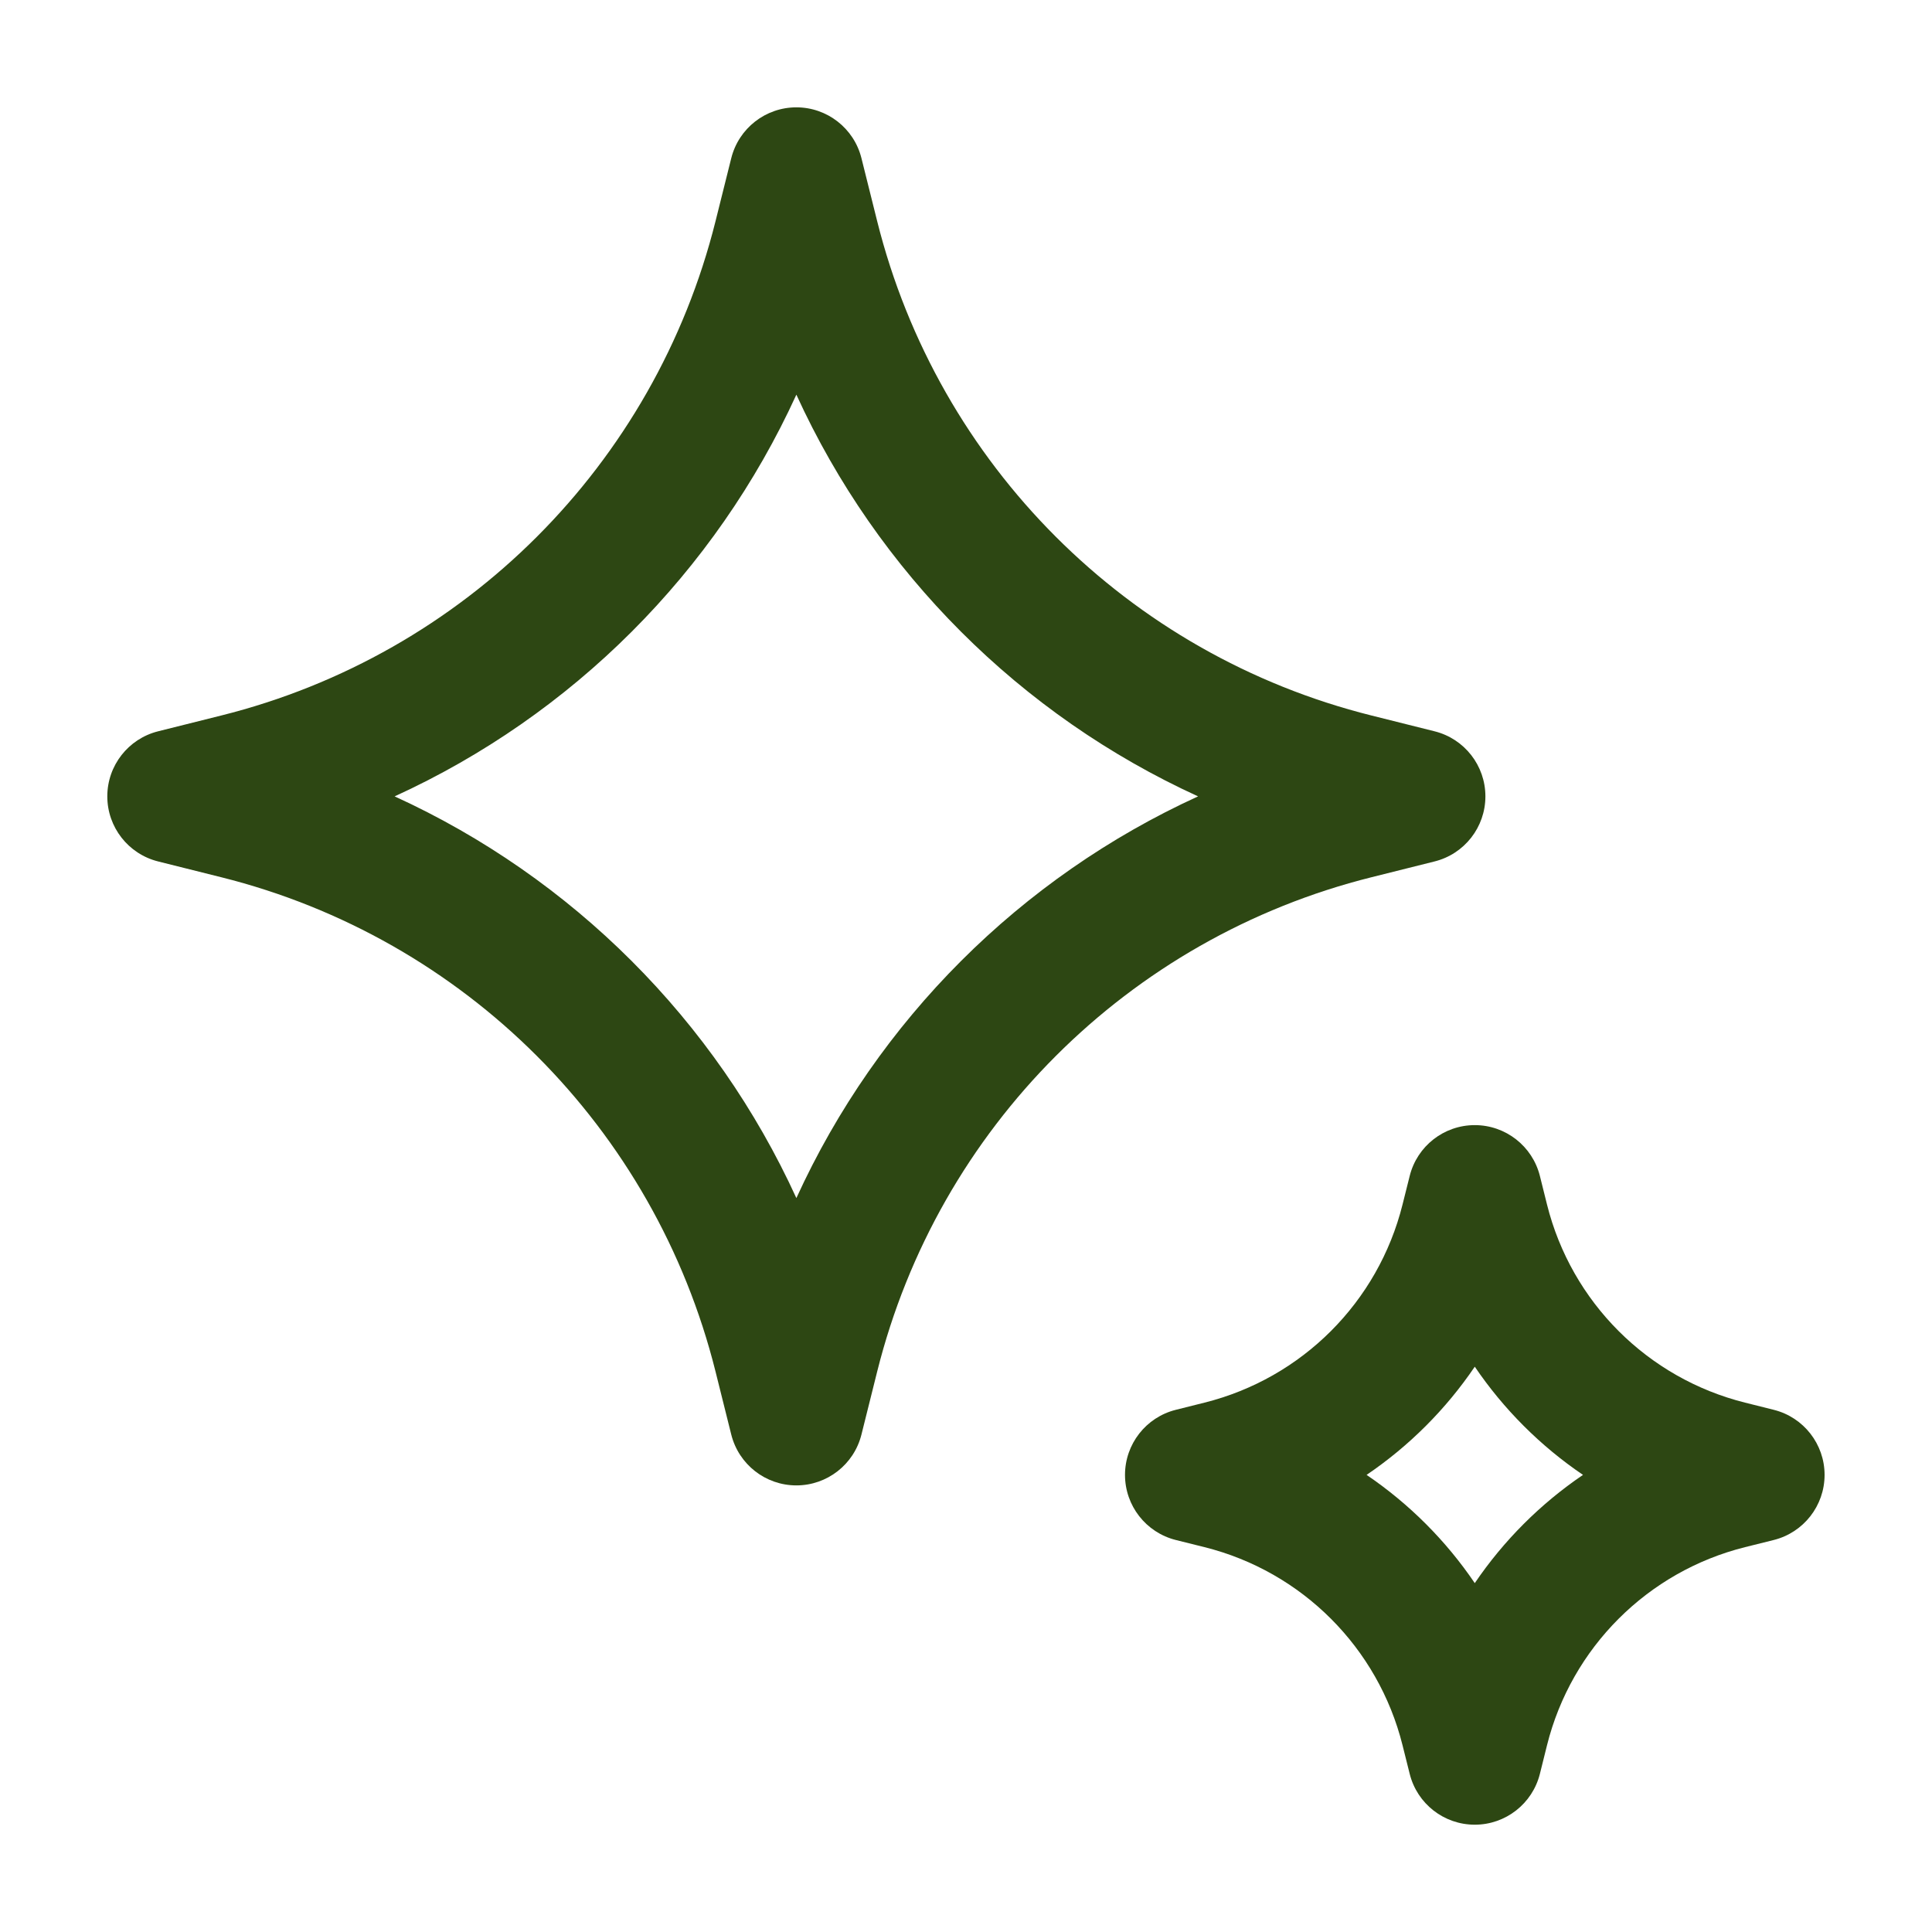 <svg width="50" height="50" viewBox="0 0 50 50" fill="none" xmlns="http://www.w3.org/2000/svg">
<path fill-rule="evenodd" clip-rule="evenodd" d="M22.294 4.093C22.101 3.32 21.406 2.778 20.61 2.778C19.813 2.778 19.119 3.32 18.925 4.093L18.517 5.727C16.942 12.025 12.024 16.943 5.726 18.517L4.092 18.926C3.32 19.119 2.777 19.813 2.777 20.61C2.777 21.407 3.32 22.101 4.092 22.294L5.726 22.703C12.024 24.277 16.942 29.195 18.517 35.493L18.925 37.127C19.119 37.9 19.813 38.442 20.61 38.442C21.406 38.442 22.101 37.9 22.294 37.127L22.702 35.493C24.277 29.195 29.195 24.277 35.493 22.703L37.127 22.294C37.9 22.101 38.442 21.407 38.442 20.61C38.442 19.813 37.9 19.119 37.127 18.926L35.493 18.517C29.195 16.943 24.277 12.025 22.702 5.727L22.294 4.093ZM10.213 20.61C14.813 18.508 18.508 14.813 20.61 10.214C22.711 14.813 26.406 18.508 31.006 20.61C26.406 22.712 22.711 26.407 20.61 31.006C18.508 26.407 14.813 22.712 10.213 20.61Z" fill="#2D4713"/>
<path fill-rule="evenodd" clip-rule="evenodd" d="M39.852 30.433C39.658 29.66 38.964 29.118 38.167 29.118C37.37 29.118 36.676 29.66 36.483 30.433L36.297 31.175C35.666 33.699 33.696 35.669 31.172 36.3L30.43 36.486C29.657 36.679 29.115 37.374 29.115 38.17C29.115 38.967 29.657 39.661 30.43 39.855L31.172 40.04C33.696 40.671 35.666 42.642 36.297 45.165L36.483 45.908C36.676 46.681 37.37 47.223 38.167 47.223C38.964 47.223 39.658 46.681 39.852 45.908L40.037 45.165C40.668 42.642 42.639 40.671 45.162 40.04L45.905 39.855C46.678 39.661 47.22 38.967 47.22 38.17C47.22 37.374 46.678 36.679 45.905 36.486L45.162 36.3C42.639 35.669 40.668 33.699 40.037 31.175L39.852 30.433ZM38.167 40.971C37.42 39.869 36.469 38.918 35.367 38.17C36.469 37.423 37.42 36.472 38.167 35.37C38.915 36.472 39.866 37.423 40.968 38.17C39.866 38.918 38.915 39.869 38.167 40.971Z" fill="#2D4713"/>
</svg>
